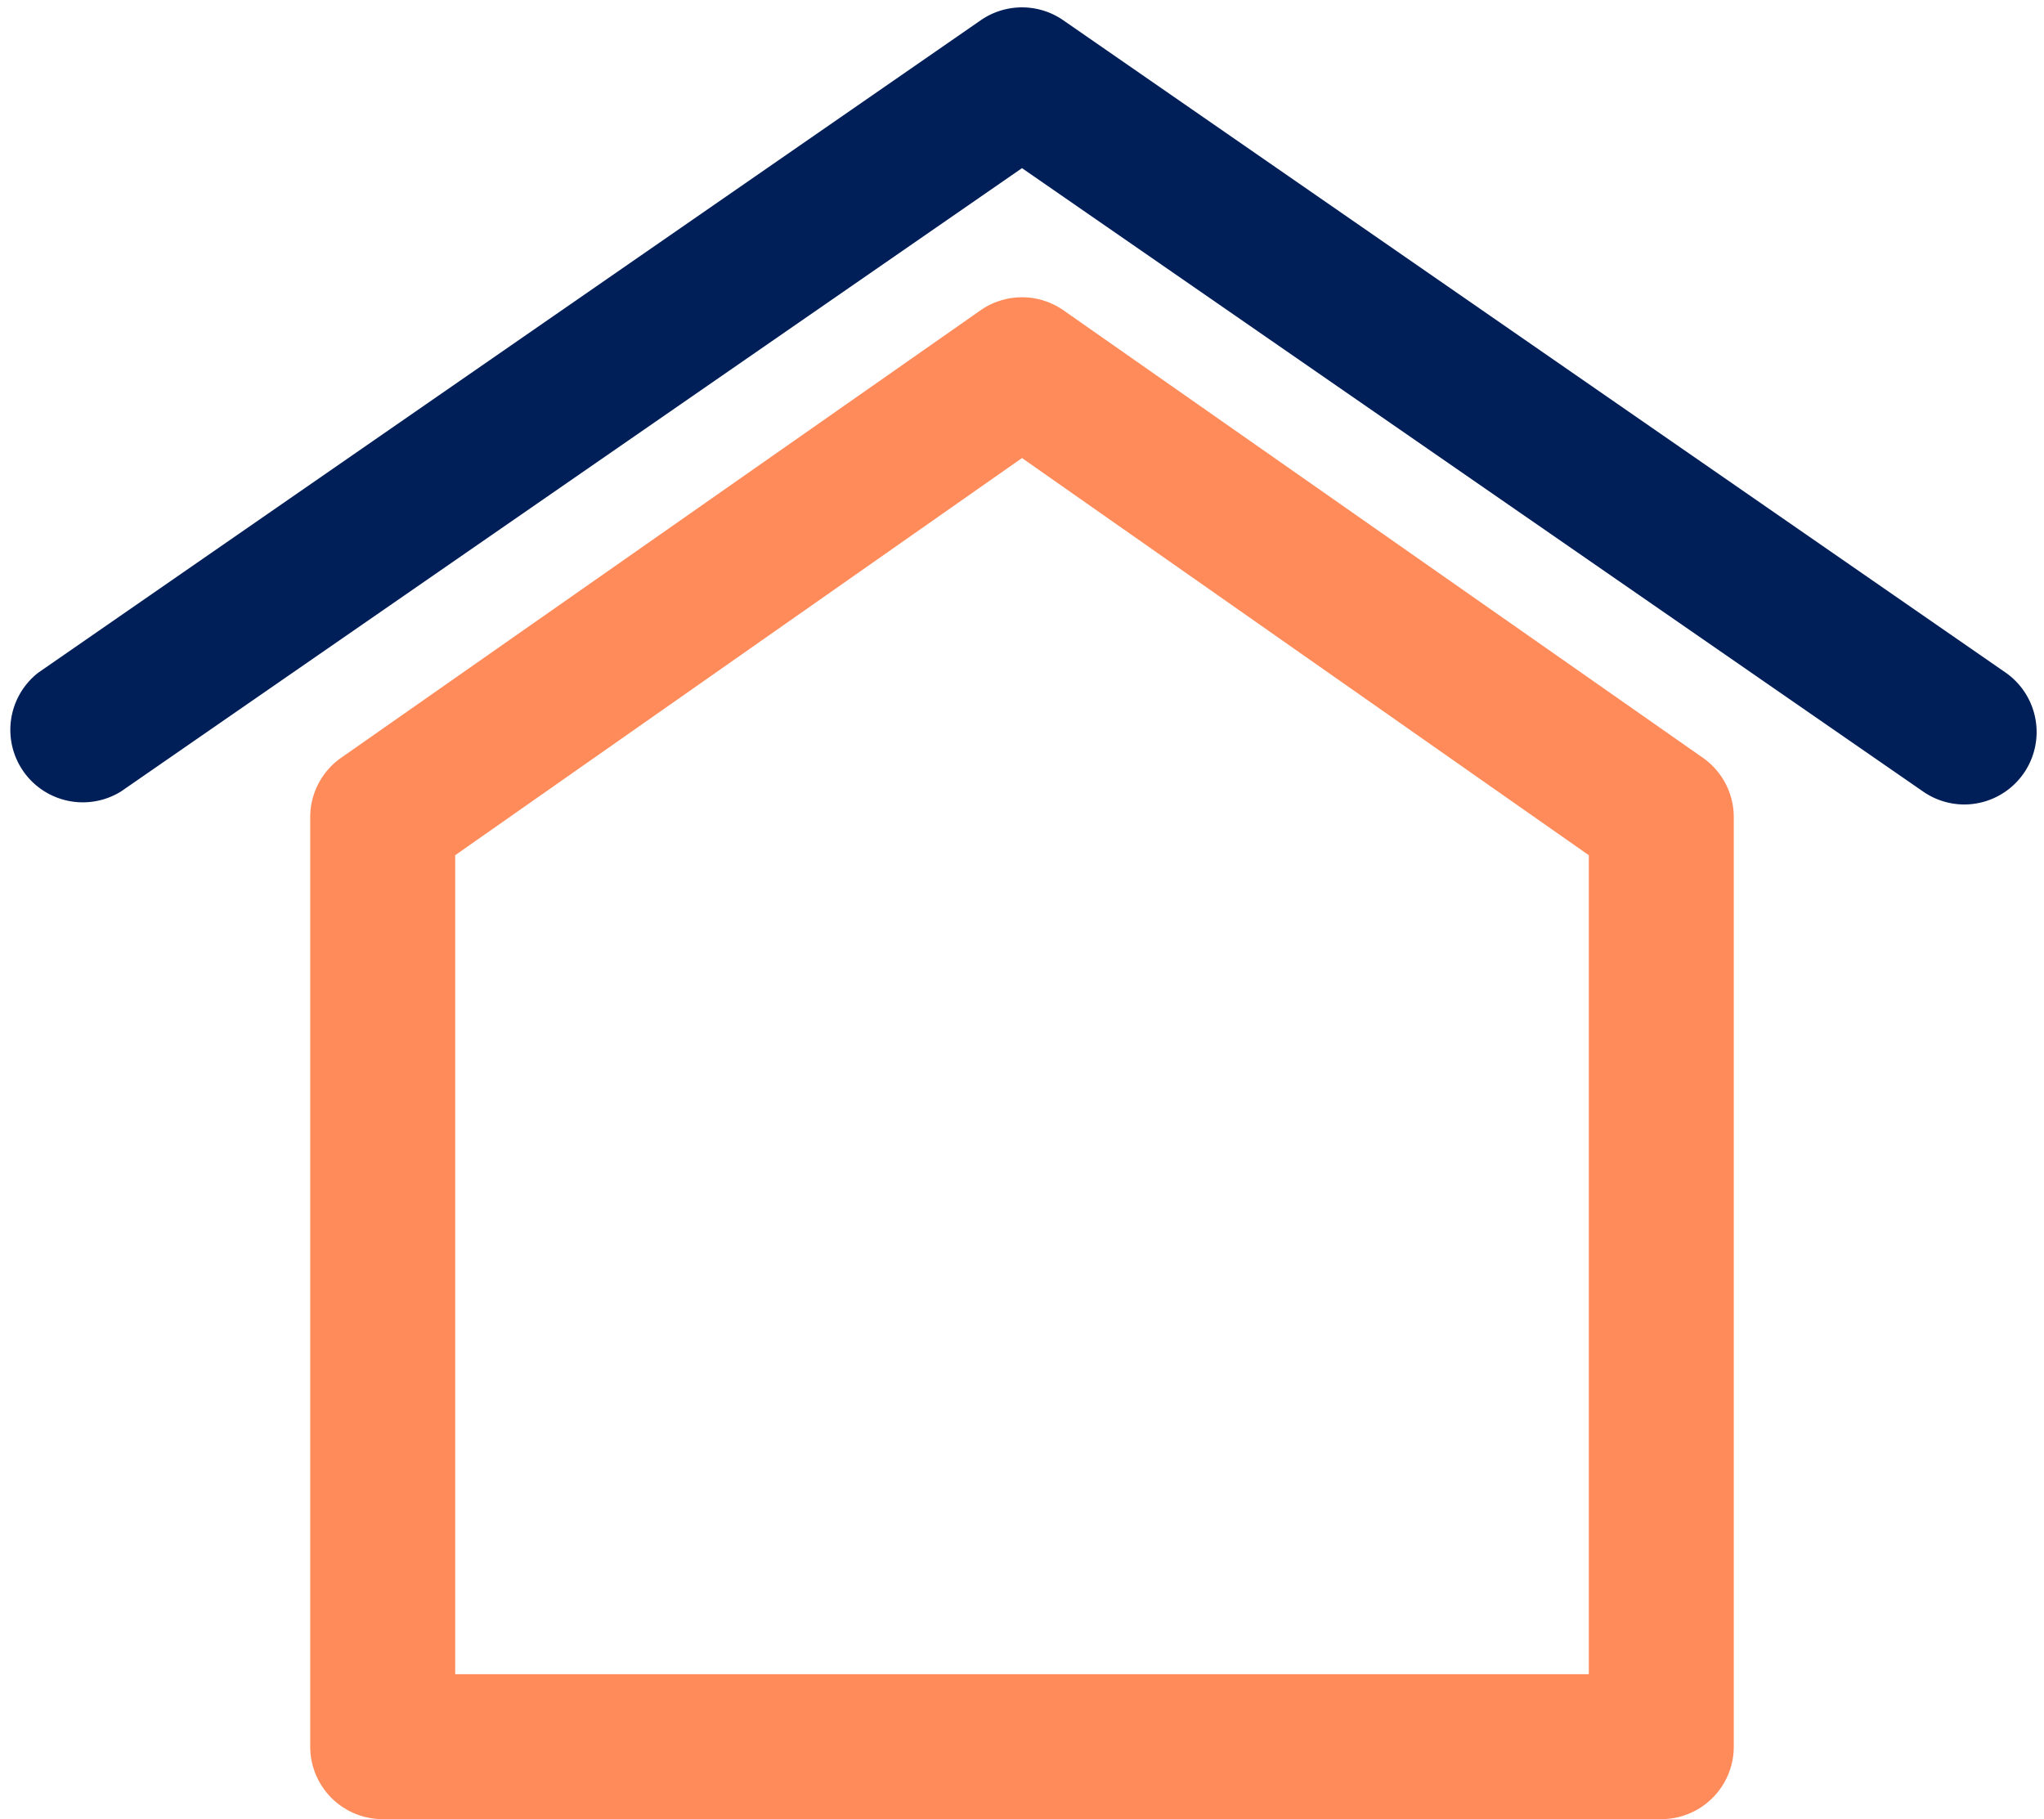 <?xml version="1.0" encoding="UTF-8" standalone="no"?><svg xmlns="http://www.w3.org/2000/svg" xmlns:xlink="http://www.w3.org/1999/xlink" fill="#ff8b5b" height="25.1" preserveAspectRatio="xMidYMid meet" version="1" viewBox="1.9 4.9 28.2 25.1" width="28.2" zoomAndPan="magnify"><g data-name="19"><g id="change1_1"><path d="M29,16a1,1,0,0,1-.57-.18L16,7.22,3.57,15.82a1,1,0,0,1-1.14-1.64l13-9a1,1,0,0,1,1.14,0l13,9a1,1,0,0,1,.25,1.39A1,1,0,0,1,29,16Z" fill="#001e57"/></g><g id="change2_1"><path d="M24.82,30H7.18a1,1,0,0,1-1-1V16.18a1,1,0,0,1,.42-.82l8.83-6.18a1,1,0,0,1,1.14,0l8.83,6.18a1,1,0,0,1,.42.82V29A1,1,0,0,1,24.82,30ZM8.18,28H23.82V16.7L16,11.22,8.18,16.7Z" fill="inherit"/></g></g></svg>